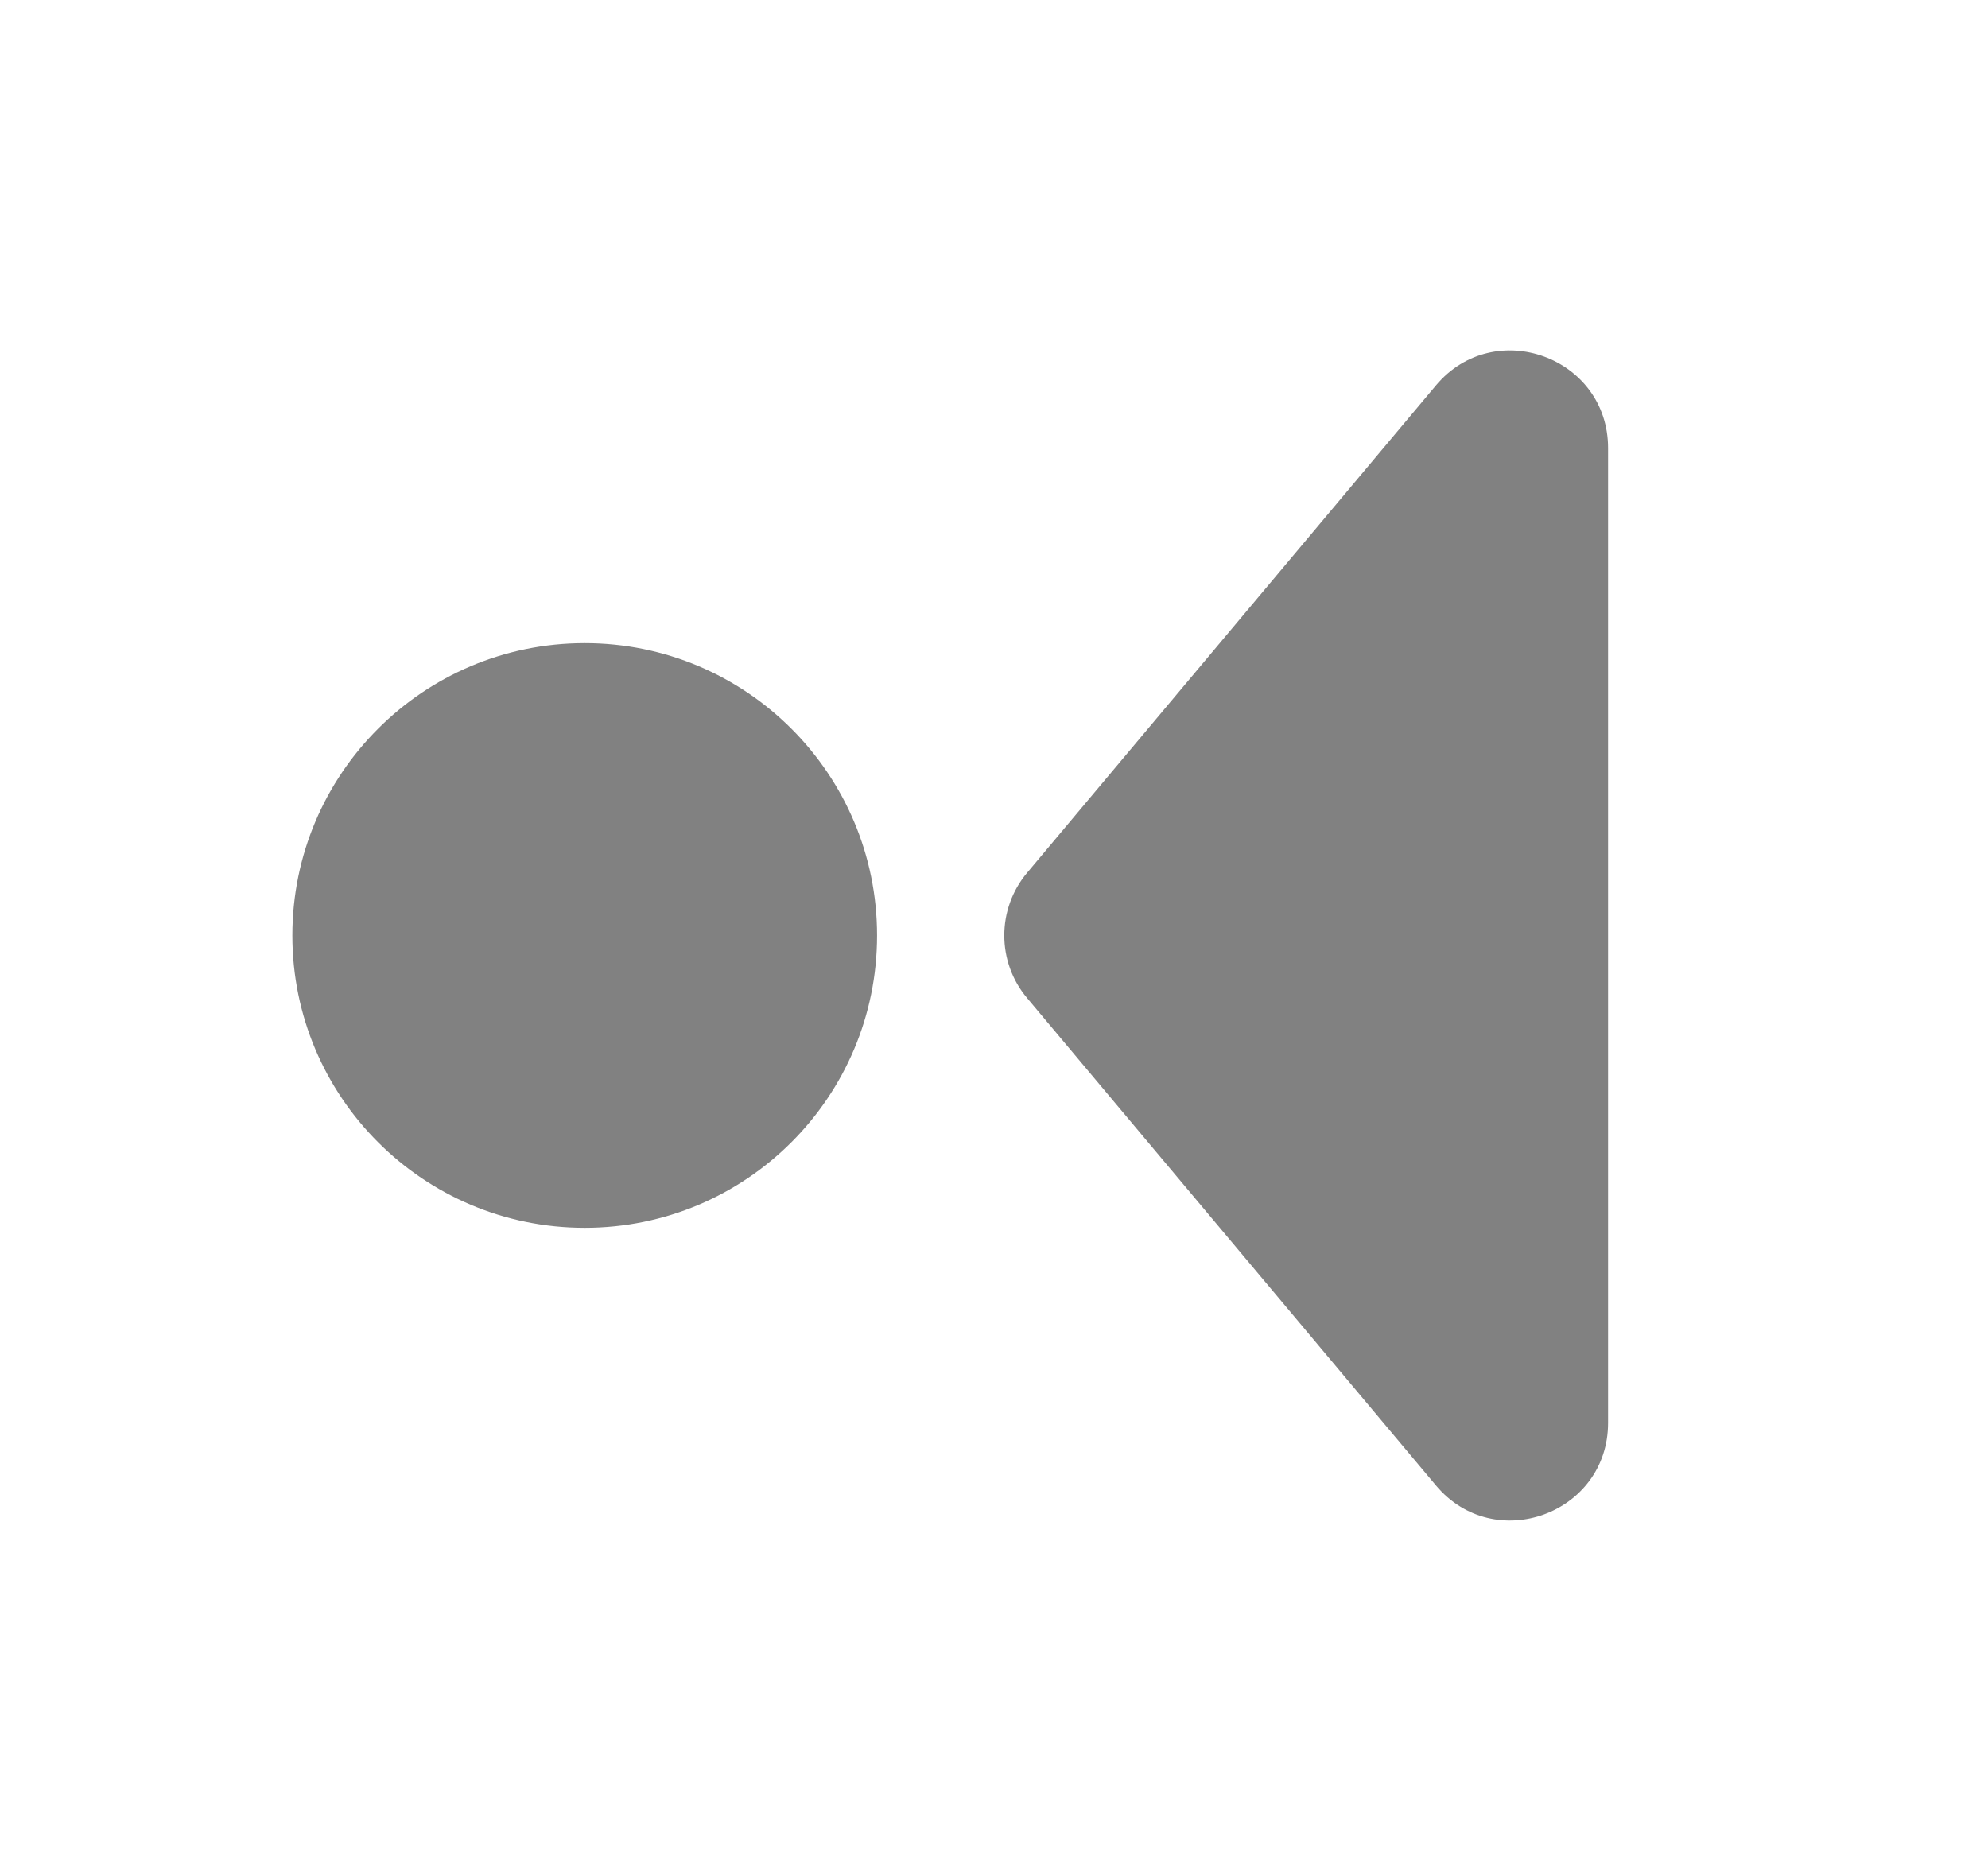 <svg width="17" height="16" viewBox="0 0 17 16" fill="none" xmlns="http://www.w3.org/2000/svg">
<path d="M5 5.5C6.381 5.5 7.5 6.619 7.5 8C7.5 9.381 6.381 10.5 5 10.5C3.62 10.5 2.5 9.381 2.5 8C2.5 6.619 3.62 5.5 5 5.5Z" fill="#818181"/>
<path d="M12.279 3.296C12.779 2.7 13.751 3.054 13.751 3.832V12.168C13.751 12.946 12.779 13.3 12.279 12.703L8.783 8.535C8.523 8.226 8.523 7.774 8.783 7.464L12.279 3.296Z" fill="#818181"/>
</svg>
